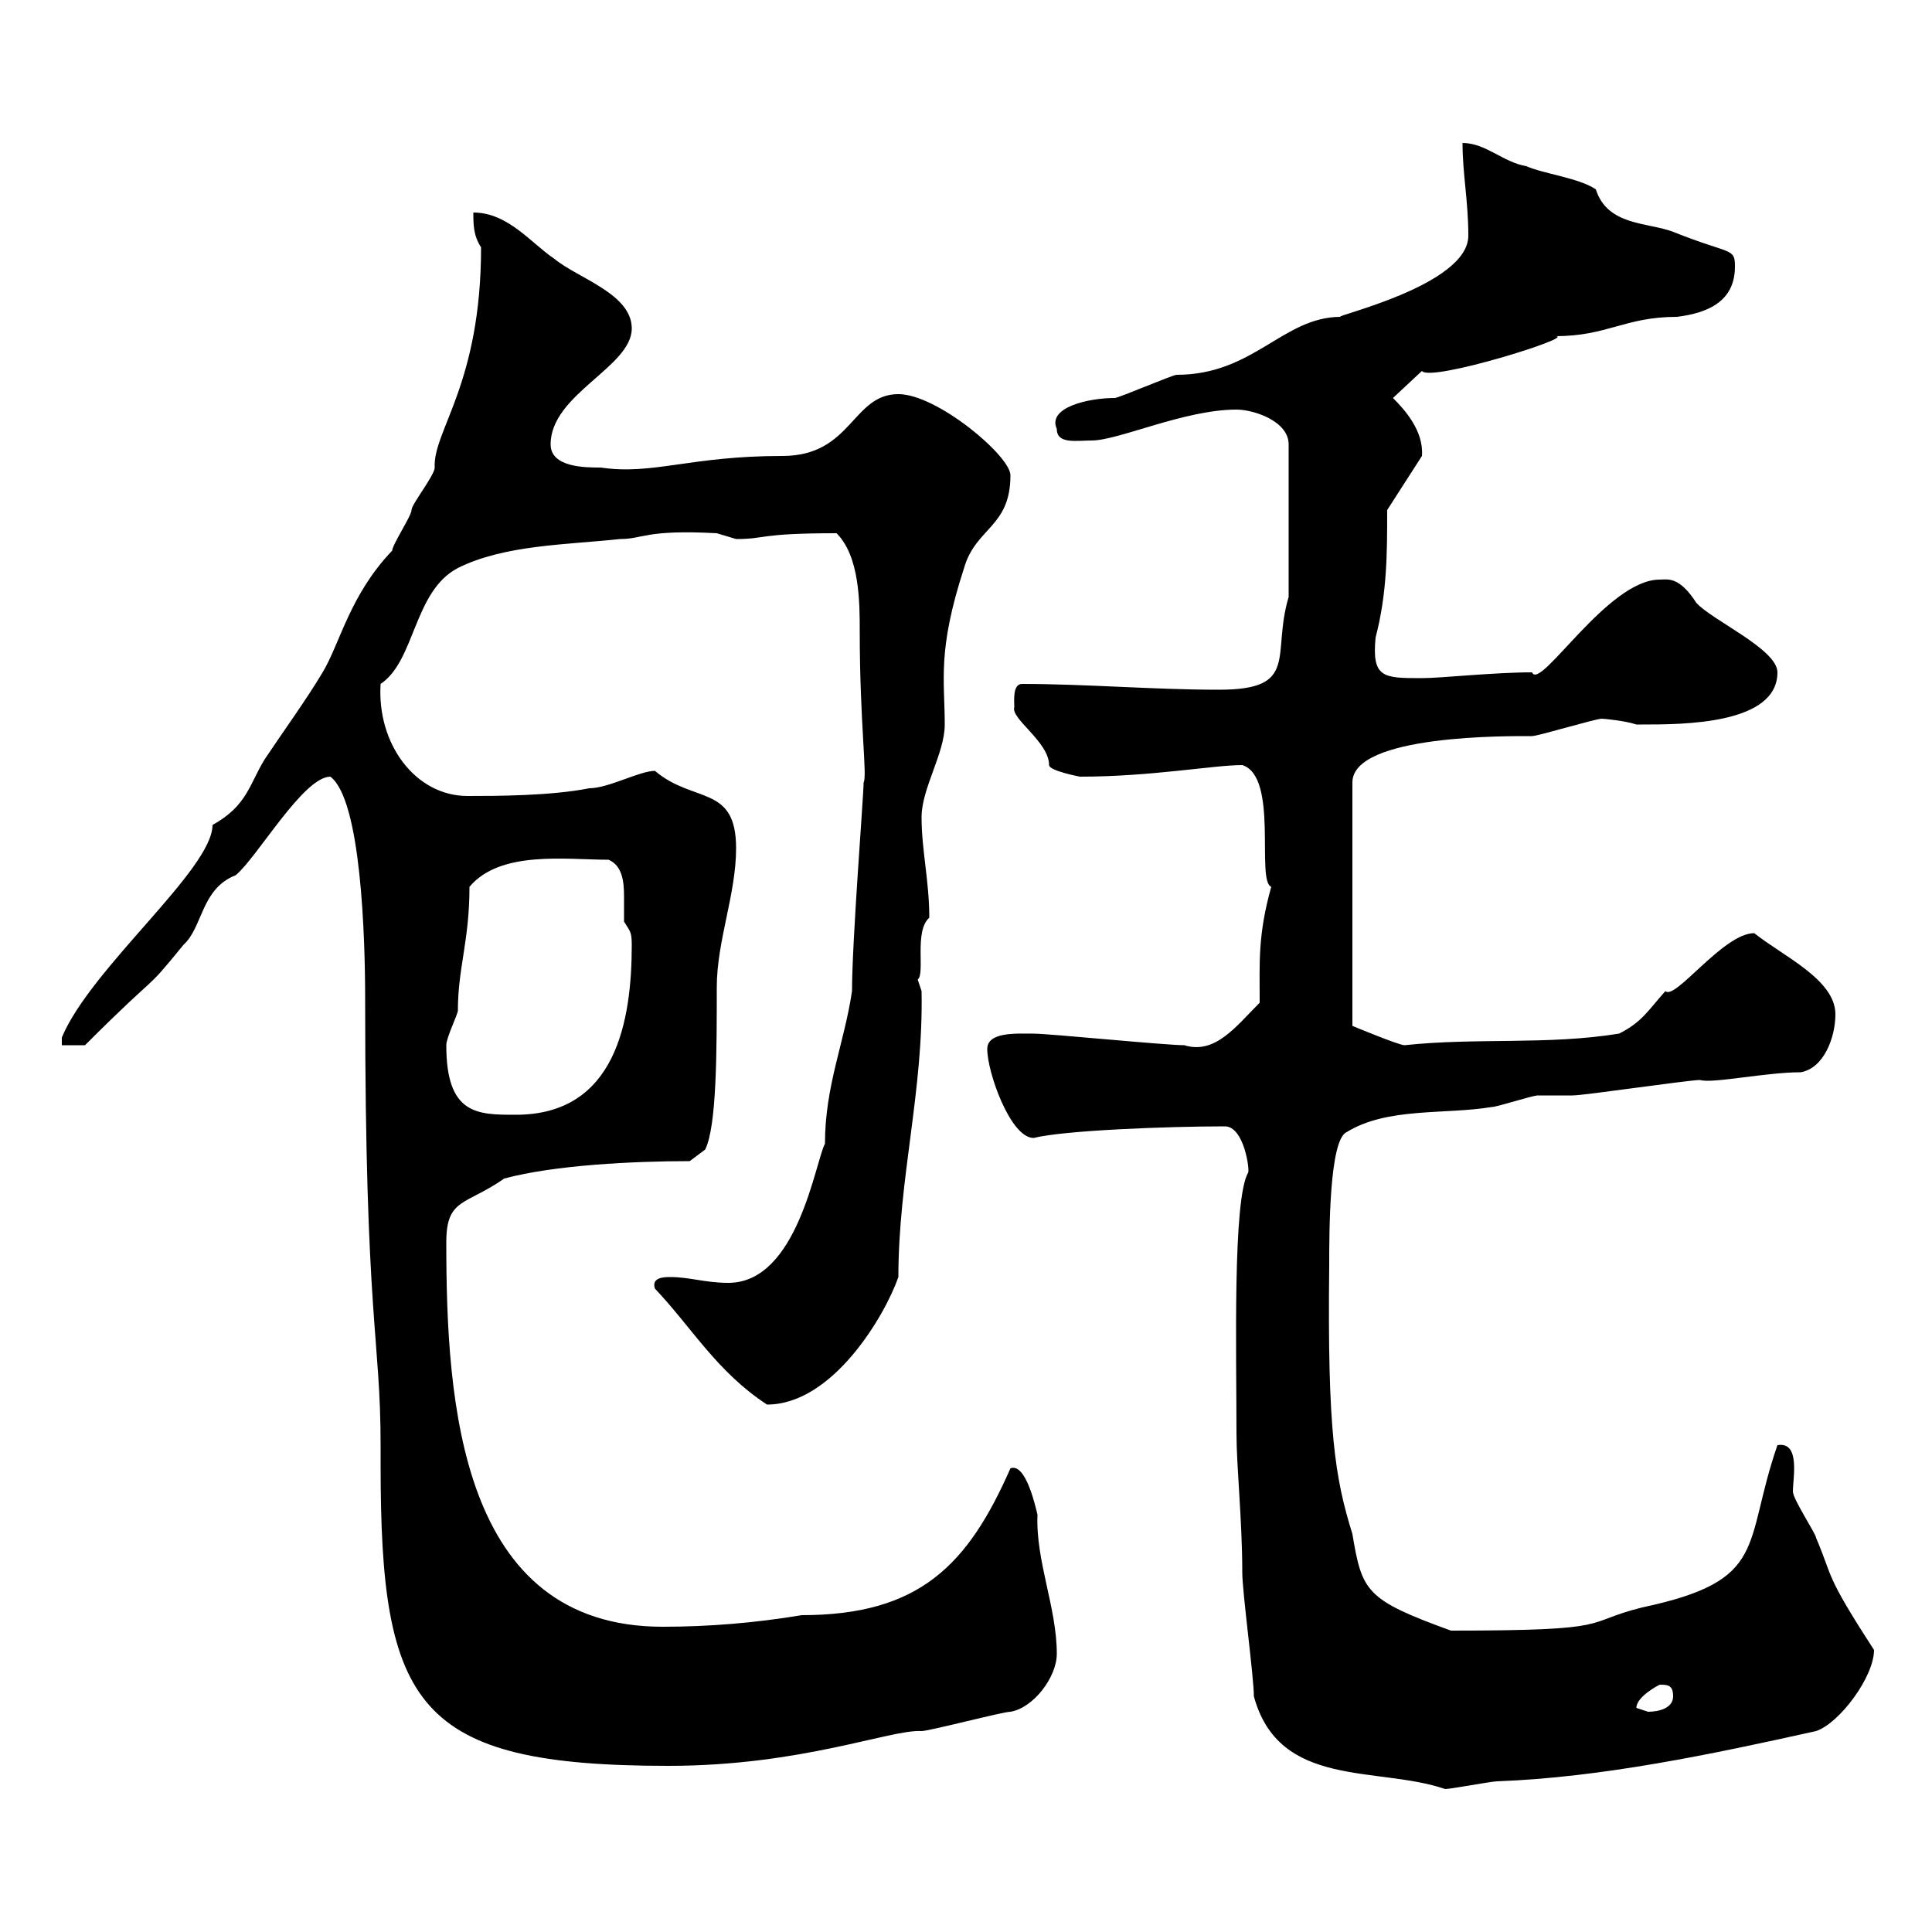 <svg xmlns="http://www.w3.org/2000/svg" xmlns:xlink="http://www.w3.org/1999/xlink" width="300" height="300"><path d="M194.70 263.40C198.60 277.80 213.90 274.20 224.40 277.80C225.30 277.80 231.60 276.60 232.50 276.60C248.70 276 265.80 272.40 282 268.80C285.60 267.60 291 260.40 291 256.20C283.20 244.20 284.70 245.10 282 238.80C282 238.20 278.40 232.80 278.40 231.60C278.40 229.50 279.60 223.80 276 224.40C270.60 240 274.80 245.40 255 249.60C245.40 252 251.40 253.20 225.30 253.20C212.10 248.40 211.50 247.20 210 238.20C207.30 229.50 206.10 222.30 206.40 196.50C206.40 191.40 206.40 177 209.10 175.80C215.40 171.90 224.40 173.10 231.60 171.90C232.50 171.90 237.90 170.10 238.80 170.10C239.70 170.10 243.30 170.10 244.20 170.10C246 170.10 262.20 167.70 264 167.70C265.80 168.30 274.20 166.50 279.60 166.50C283.20 165.90 285 161.10 285 157.50C285 152.10 276.90 148.50 272.40 144.90C267.60 144.90 260.10 155.40 258.60 153.90C255.90 156.90 255 158.70 251.40 160.50C240.30 162.30 229.20 161.10 218.10 162.30C217.20 162.30 210 159.30 210 159.30L210 121.50C210 114 234.60 114.30 237.90 114.30C238.80 114.30 247.80 111.60 248.70 111.60C249 111.60 252.30 111.90 254.10 112.50C255 112.50 255 112.50 255 112.50C261.30 112.50 276 112.50 276 104.40C276 100.80 265.80 96.30 263.40 93.60C260.70 89.40 258.90 90 257.70 90C249.60 90 239.10 107.40 237.90 104.40C231.90 104.40 223.80 105.30 220.80 105.30C214.80 105.30 213 105.30 213.60 99C215.40 92.10 215.40 85.80 215.40 79.20L220.80 70.80C221.10 66.90 218.10 63.60 216.30 61.80L220.80 57.60C222 59.40 245.10 52.20 241.50 52.20C249.60 52.20 252.30 49.20 260.40 49.20C265.20 48.60 269.40 46.80 269.40 41.40C269.40 38.40 268.80 39.60 259.80 36C255.90 34.50 249.60 35.10 247.80 29.40C245.10 27.60 239.70 27 237 25.80C233.40 25.20 230.70 22.20 227.10 22.20C227.10 27 228 31.20 228 36.60C228 44.40 206.40 49.20 208.20 49.20C199.20 49.20 194.70 58.20 182.70 58.20C182.10 58.20 173.70 61.80 173.10 61.80C168.90 61.80 162.60 63.30 164.10 66.60C164.10 69 167.10 68.40 169.50 68.40C173.70 68.40 183.90 63.60 192 63.60C194.70 63.60 200.10 65.40 200.10 69L200.10 92.70C197.40 101.70 201.90 107.10 189.30 107.10C179.10 107.10 168.60 106.20 158.70 106.20C157.20 106.20 157.50 108.90 157.50 109.80C156.90 111.60 162.90 115.20 162.90 118.80C162.90 119.70 167.70 120.60 167.70 120.60C178.80 120.60 188.40 118.80 192.90 118.80C198.60 120.60 195 136.80 197.40 137.70C195.30 145.20 195.60 149.40 195.60 155.70C192 159.30 188.70 163.80 183.90 162.30C180.90 162.30 162.90 160.50 160.50 160.50C157.80 160.50 153.30 160.20 153.30 162.90C153.30 166.50 156.90 176.70 160.50 176.70C165.30 175.50 181.50 174.90 190.20 174.90C193.20 174.90 194.10 181.80 193.80 182.10C191.40 186.30 192 210 192 222.60C192 227.70 192.90 236.10 192.90 244.20C192.90 247.20 194.70 260.40 194.70 263.40ZM51.30 120.60C56.10 124.20 56.70 145.80 56.70 155.10C56.70 205.20 59.10 207.60 59.10 224.40L59.10 227.40C59.10 264.90 64.50 274.20 103.80 274.20C124.50 274.20 138.30 268.50 143.10 268.80C144.30 268.80 155.70 265.80 156.90 265.80C160.50 265.20 164.10 260.40 164.10 256.80C164.10 249.60 160.80 242.40 161.10 235.20C160.80 234 159.30 227.10 156.90 228C150.30 243 142.80 250.80 124.50 250.80C117.30 252 110.10 252.60 102.90 252.60C71.40 252.60 69.30 217.80 69.30 192.90C69.30 186 72.30 187.20 78.30 183C86.10 180.90 98.40 180.30 107.10 180.30L109.50 178.50C111.30 174.90 111.30 163.20 111.30 153.30C111.30 146.10 114.30 138.90 114.30 131.70C114.30 121.80 107.70 124.80 101.70 119.70C99.30 119.70 94.50 122.40 91.50 122.40C85.50 123.60 76.80 123.60 72.60 123.60C64.50 123.60 58.50 115.50 59.10 106.20C64.50 102.60 64.20 91.80 71.10 88.20C78.30 84.60 87.90 84.60 96.30 83.70C99.90 83.70 100.20 82.20 111.30 82.80C111.30 82.80 114.30 83.70 114.30 83.70C119.10 83.70 117.60 82.80 129.90 82.80C133.50 86.40 133.50 93.60 133.50 98.10C133.50 112.20 134.70 120.60 134.10 121.50C134.10 123.60 132.30 146.10 132.30 153.90C131.10 162 128.10 168.60 128.10 177.60C126.60 180.30 123.90 199.20 113.10 199.20C109.50 199.20 107.10 198.30 104.10 198.30C103.20 198.30 101.10 198.30 101.70 200.10C107.40 206.10 111.30 213 119.10 218.10C129.30 218.10 137.40 204.30 139.50 198.30C139.50 183 143.40 169.50 143.10 153.90C143.10 153.90 142.50 152.10 142.50 152.10C143.70 151.20 141.90 144.60 144.30 142.50C144.30 136.80 143.10 132 143.10 126.90C143.10 122.40 146.70 117 146.70 112.50C146.70 105.60 145.50 101.10 149.70 88.20C151.50 81.90 156.90 81.90 156.90 73.80C156.90 70.80 145.50 61.20 139.50 61.20C132.30 61.20 132.30 70.80 121.50 70.80C107.10 70.80 101.40 73.80 93.30 72.60C90.90 72.60 85.50 72.60 85.50 69C85.50 61.20 98.10 57 98.10 51C98.10 45.60 89.70 43.20 86.10 40.20C82.50 37.80 78.90 33 73.50 33C73.50 34.80 73.50 36.60 74.70 38.40C74.70 59.70 67.20 66.90 67.50 72.60C67.50 73.80 63.90 78.30 63.90 79.20C63.90 80.10 60.90 84.60 60.90 85.50C54.30 92.40 52.80 99.90 50.10 104.40C47.40 108.90 44.10 113.40 41.10 117.90C38.70 121.80 38.40 125.10 33 128.10C33 135 14.10 150.30 9.60 161.10L9.60 162.30L13.20 162.30C25.50 150 21.90 154.80 28.50 146.70C31.50 144 31.20 138 36.60 135.90C39.90 133.20 47.10 120.60 51.30 120.60ZM254.10 265.20C254.10 263.40 257.70 261.60 257.70 261.60C258.90 261.60 259.80 261.60 259.80 263.40C259.80 265.20 257.70 265.80 255.90 265.80C255.90 265.80 254.10 265.20 254.10 265.20ZM69.30 162.30C69.30 161.10 71.10 157.50 71.10 156.90C71.10 150.30 72.90 146.10 72.90 137.70C77.70 132 87.90 133.50 94.50 133.50C96.60 134.40 96.90 136.80 96.90 139.20C96.90 140.40 96.90 141.60 96.90 143.10C97.80 144.60 98.10 144.60 98.10 146.70C98.10 158.40 95.70 173.10 80.10 173.10C74.10 173.10 69.30 173.10 69.30 162.30Z"/></svg>
